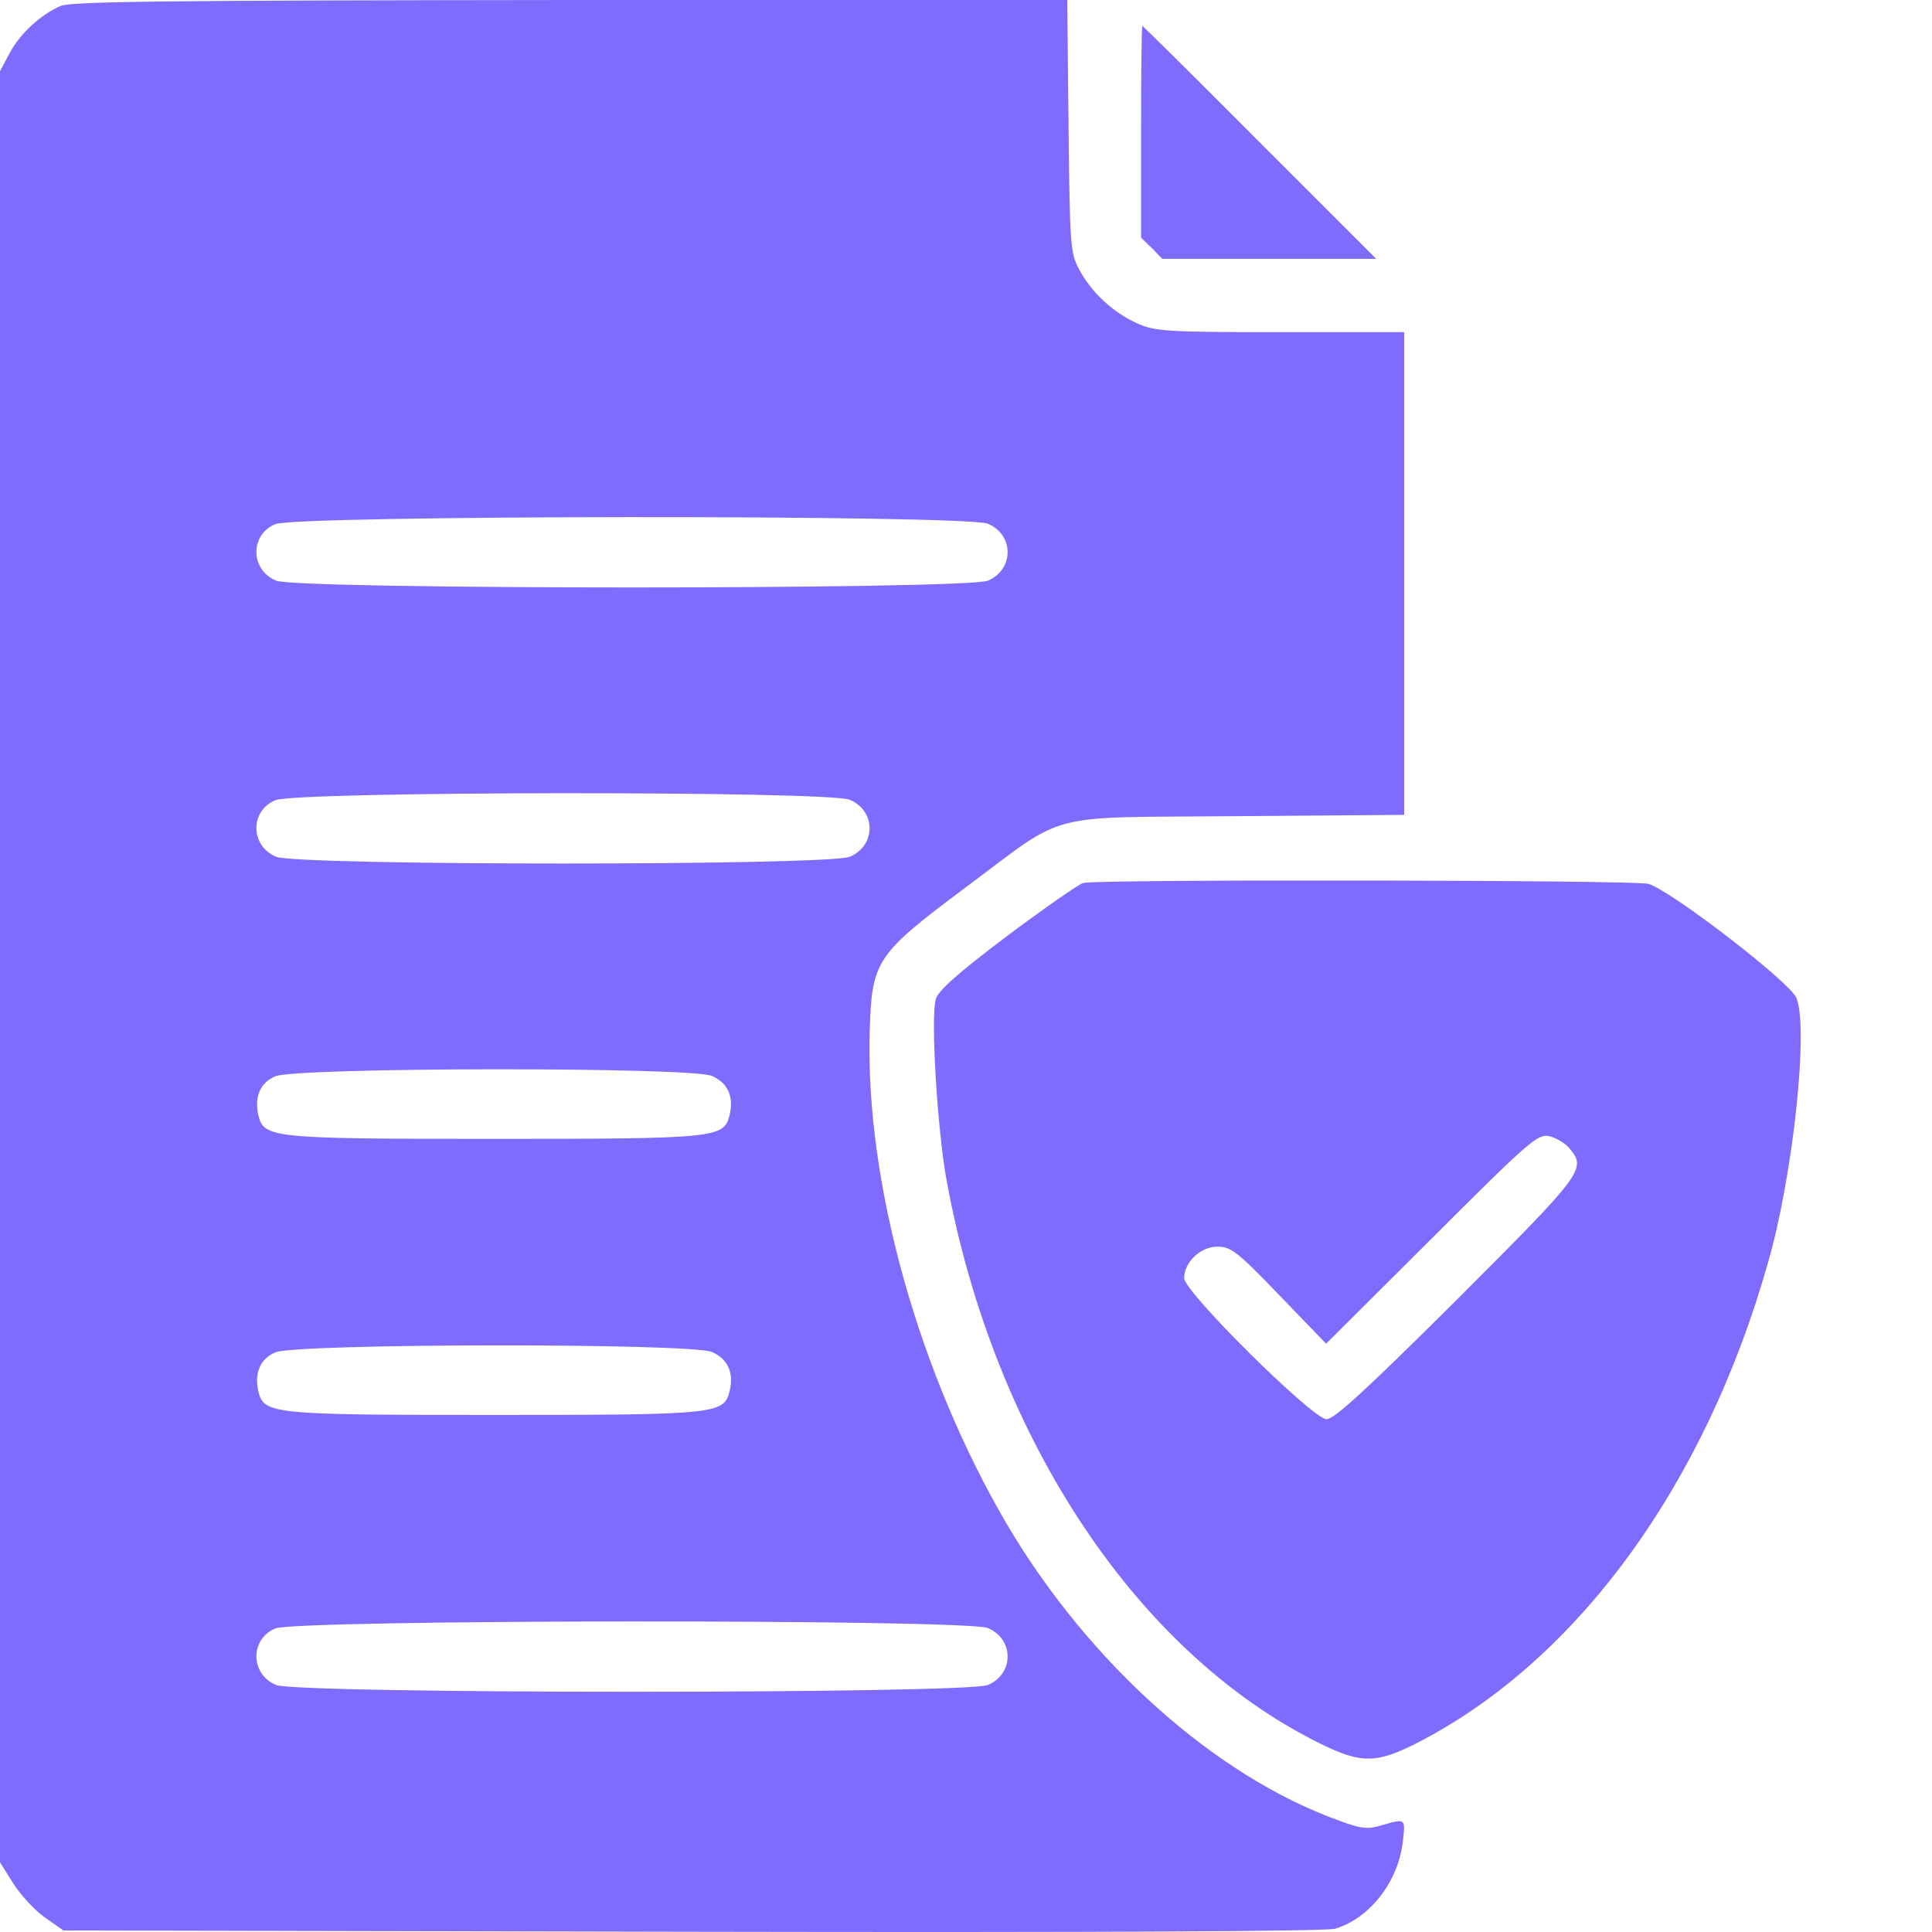 <svg width="40" height="40" viewBox="0 0 40 40" fill="none" xmlns="http://www.w3.org/2000/svg">
<path d="M1.25 0.125C0.84 0.304 0.411 0.697 0.196 1.107L0 1.474V20.015V38.556L0.268 38.985C0.42 39.226 0.715 39.548 0.929 39.7L1.313 39.968L14.317 39.995C22.953 40.012 27.437 39.986 27.642 39.932C28.357 39.718 28.946 38.967 29.045 38.128C29.098 37.645 29.107 37.645 28.616 37.788C28.321 37.878 28.196 37.869 27.714 37.69C25.16 36.77 22.552 34.439 20.855 31.572C19.024 28.455 17.916 24.499 18.006 21.364C18.05 19.89 18.131 19.765 19.97 18.39C22.141 16.773 21.542 16.934 25.615 16.898L29.072 16.871V11.87V6.877H26.508C24.115 6.877 23.909 6.859 23.534 6.69C23.043 6.466 22.596 6.055 22.346 5.582C22.159 5.243 22.15 5.091 22.123 2.608L22.096 0H11.807C3.528 0.009 1.465 0.027 1.25 0.125ZM20.453 10.843C20.998 11.075 20.998 11.789 20.453 12.022C19.997 12.209 6.172 12.209 5.716 12.022C5.18 11.798 5.171 11.075 5.698 10.852C6.127 10.664 20.006 10.655 20.453 10.843ZM17.595 16.559C18.14 16.791 18.14 17.505 17.595 17.738C17.139 17.925 6.172 17.925 5.716 17.738C5.18 17.514 5.171 16.791 5.698 16.568C6.127 16.38 17.148 16.371 17.595 16.559ZM14.737 22.275C15.067 22.418 15.201 22.703 15.103 23.096C14.987 23.561 14.817 23.579 10.226 23.579C5.636 23.579 5.466 23.561 5.35 23.096C5.261 22.712 5.386 22.418 5.698 22.284C6.127 22.096 14.29 22.087 14.737 22.275ZM14.737 27.991C15.067 28.134 15.201 28.419 15.103 28.812C14.987 29.277 14.817 29.295 10.226 29.295C5.636 29.295 5.466 29.277 5.35 28.812C5.261 28.428 5.386 28.134 5.698 28C6.127 27.812 14.29 27.803 14.737 27.991ZM20.453 33.707C20.998 33.939 20.998 34.654 20.453 34.886C19.997 35.073 6.172 35.073 5.716 34.886C5.18 34.663 5.171 33.939 5.698 33.716C6.127 33.528 20.006 33.519 20.453 33.707Z" fill="#806BFF"></path>
<path d="M23.625 2.725V4.922L23.848 5.136L24.063 5.359H26.278H28.493L26.081 2.948C24.759 1.617 23.661 0.536 23.652 0.536C23.634 0.536 23.625 1.519 23.625 2.725Z" fill="#806BFF"></path>
<path d="M22.427 18.281C22.329 18.308 21.614 18.808 20.837 19.389C19.819 20.157 19.409 20.523 19.373 20.693C19.266 21.095 19.409 23.399 19.596 24.426C20.587 29.847 23.633 34.366 27.5 36.179C28.197 36.501 28.527 36.492 29.278 36.117C32.609 34.438 35.297 30.785 36.61 26.123C37.128 24.319 37.45 21.255 37.191 20.657C37.048 20.326 34.592 18.433 34.127 18.299C33.85 18.219 22.74 18.201 22.427 18.281ZM32.493 23.774C32.85 24.203 32.797 24.274 30.162 26.909C28.277 28.784 27.625 29.383 27.465 29.383C27.179 29.383 24.517 26.748 24.517 26.462C24.517 26.132 24.857 25.81 25.205 25.81C25.482 25.81 25.616 25.909 26.482 26.811L27.456 27.82L29.644 25.64C31.68 23.604 31.841 23.47 32.082 23.524C32.216 23.559 32.404 23.667 32.493 23.774Z" fill="#806BFF"></path>
</svg>

